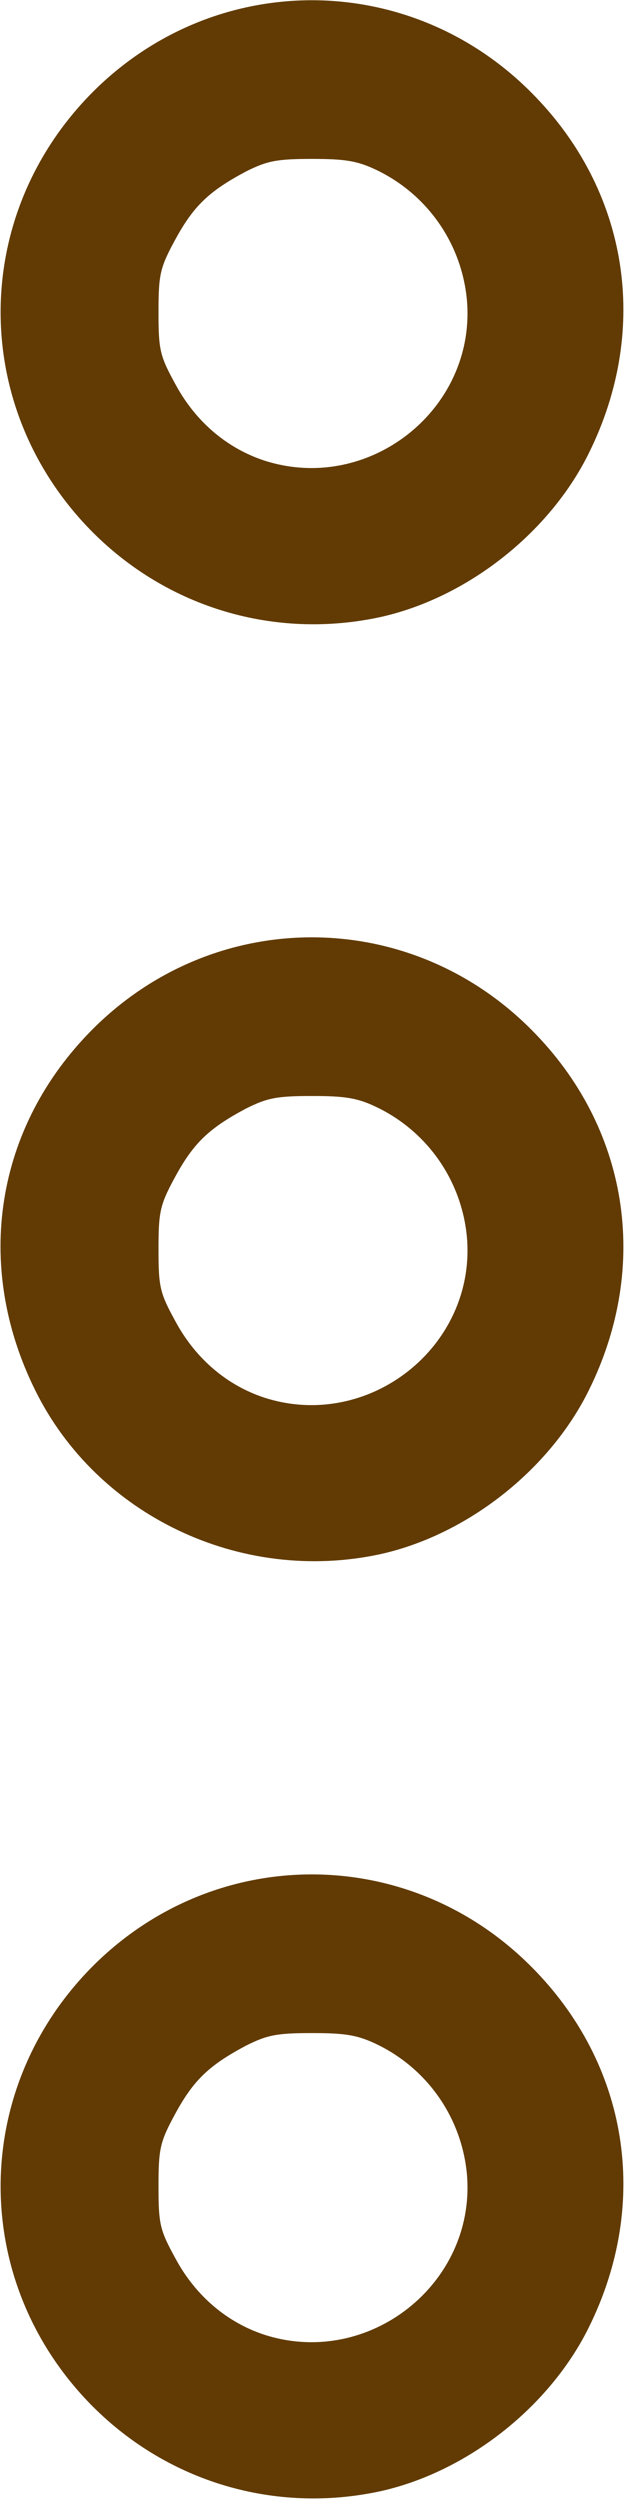 <svg width="171" height="683" viewBox="0 0 171 683" fill="none" xmlns="http://www.w3.org/2000/svg">
<path d="M103.901 680.616C127.634 675.416 150.301 657.683 161.101 635.816C178.035 601.683 171.901 563.816 145.368 537.283C111.901 503.683 58.834 503.683 25.368 537.15C-8.232 570.883 -8.232 623.683 25.368 657.416C46.035 678.083 75.234 686.75 103.901 680.616ZM72.301 637.816C62.168 634.483 53.635 627.283 48.168 617.283C43.768 609.283 43.368 607.816 43.368 597.283C43.368 587.016 43.768 585.15 47.901 577.55C52.968 568.216 57.234 564.216 67.234 558.883C73.101 555.95 75.635 555.416 85.368 555.416C94.568 555.416 97.901 555.95 103.368 558.616C117.234 565.416 126.434 578.883 127.768 594.216C130.168 623.95 100.835 647.016 72.301 637.816Z" fill="#623B04"/>
<path d="M103.901 424.616C127.634 419.416 150.301 401.683 161.101 379.816C178.035 345.683 171.901 307.816 145.368 281.283C111.901 247.683 58.834 247.683 25.368 281.15C-1.299 307.816 -7.299 345.683 9.634 379.816C26.568 414.083 65.901 432.75 103.901 424.616ZM72.301 381.816C62.168 378.483 53.635 371.283 48.168 361.283C43.768 353.283 43.368 351.816 43.368 341.283C43.368 331.016 43.768 329.15 47.901 321.55C52.968 312.216 57.234 308.216 67.234 302.883C73.101 299.95 75.635 299.416 85.368 299.416C94.568 299.416 97.901 299.95 103.368 302.616C117.234 309.416 126.434 322.883 127.768 338.216C130.168 367.95 100.835 391.016 72.301 381.816Z" fill="#623B04"/>
<path d="M103.901 168.616C127.634 163.416 150.301 145.683 161.101 123.816C178.035 89.683 171.901 51.816 145.368 25.283C111.901 -8.317 58.834 -8.317 25.368 25.15C-8.232 58.883 -8.232 111.683 25.368 145.416C46.035 166.083 75.234 174.75 103.901 168.616ZM72.301 125.816C62.168 122.483 53.635 115.283 48.168 105.283C43.768 97.283 43.368 95.816 43.368 85.283C43.368 75.016 43.768 73.15 47.901 65.55C52.968 56.216 57.234 52.216 67.234 46.883C73.101 43.95 75.635 43.416 85.368 43.416C94.568 43.416 97.901 43.95 103.368 46.616C117.234 53.416 126.435 66.883 127.768 82.216C130.168 111.95 100.834 135.016 72.301 125.816Z" fill="#623B04"/>
</svg>
